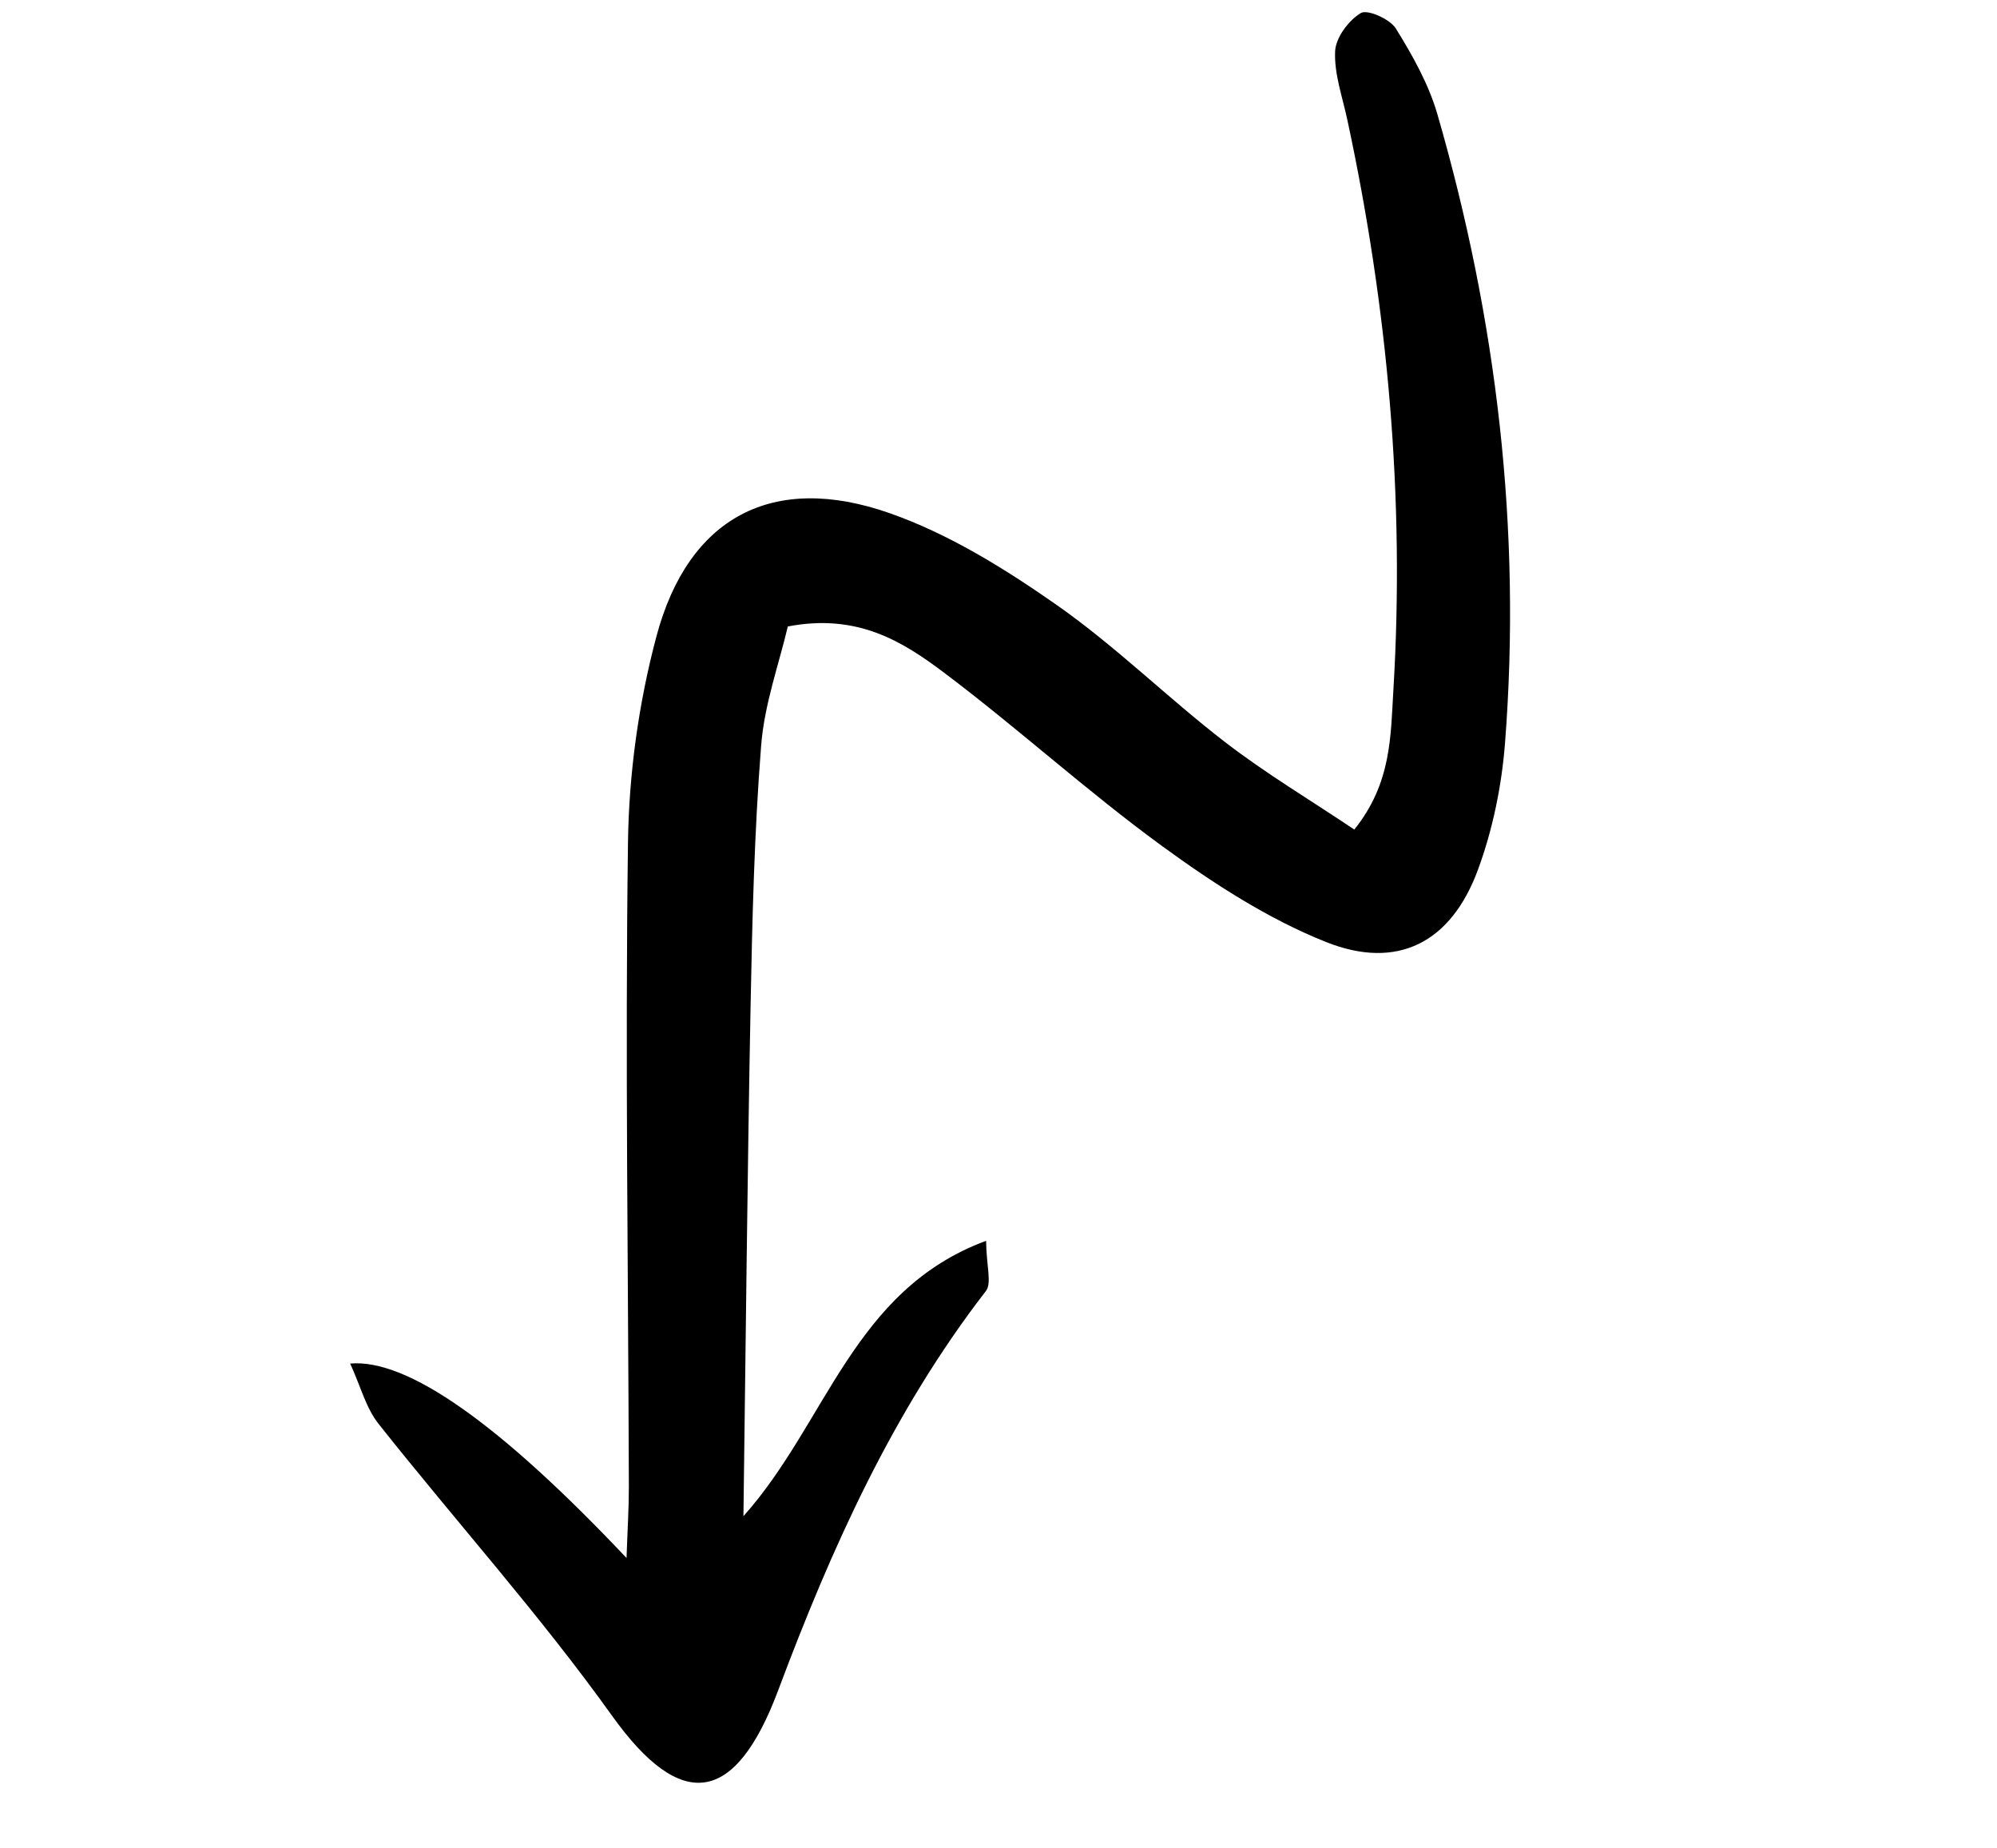 <svg width="134" height="124" viewBox="0 0 134 124" fill="none" xmlns="http://www.w3.org/2000/svg">
<path d="M52.863 42.028C52.287 44.494 51.293 47.222 51.073 50.015C50.614 55.83 50.477 61.676 50.364 67.514C50.151 78.601 50.047 89.69 49.885 101.716C55.496 95.433 57.226 86.558 66.167 83.241C66.188 84.942 66.563 86.081 66.155 86.61C59.901 94.703 55.778 103.895 52.219 113.393C49.324 121.12 45.693 121.569 41.066 115.101C36.209 108.311 30.589 102.07 25.396 95.514C24.551 94.446 24.192 92.993 23.497 91.476C27.331 91.146 33.512 95.494 42.041 104.521C42.106 102.592 42.2 101.164 42.197 99.736C42.156 85.332 41.945 70.925 42.138 56.525C42.2 51.896 42.855 47.163 44.046 42.696C46.178 34.701 51.839 31.676 59.685 34.423C63.649 35.81 67.392 38.132 70.868 40.56C74.845 43.337 78.336 46.804 82.189 49.775C84.921 51.88 87.903 53.659 90.875 55.652C93.383 52.538 93.311 49.348 93.495 46.327C94.276 33.425 93.123 20.656 90.402 8.015C90.075 6.494 89.52 4.951 89.587 3.444C89.628 2.525 90.487 1.37 91.311 0.876C91.758 0.608 93.265 1.275 93.662 1.913C94.781 3.717 95.864 5.641 96.45 7.665C100.443 21.453 102.098 35.521 100.989 49.834C100.767 52.712 100.164 55.654 99.169 58.354C97.374 63.224 93.784 65.112 88.975 63.196C85.067 61.638 81.395 59.253 77.968 56.753C72.942 53.088 68.32 48.871 63.347 45.128C60.574 43.04 57.538 41.13 52.863 42.028Z" fill="black"/>
</svg>
